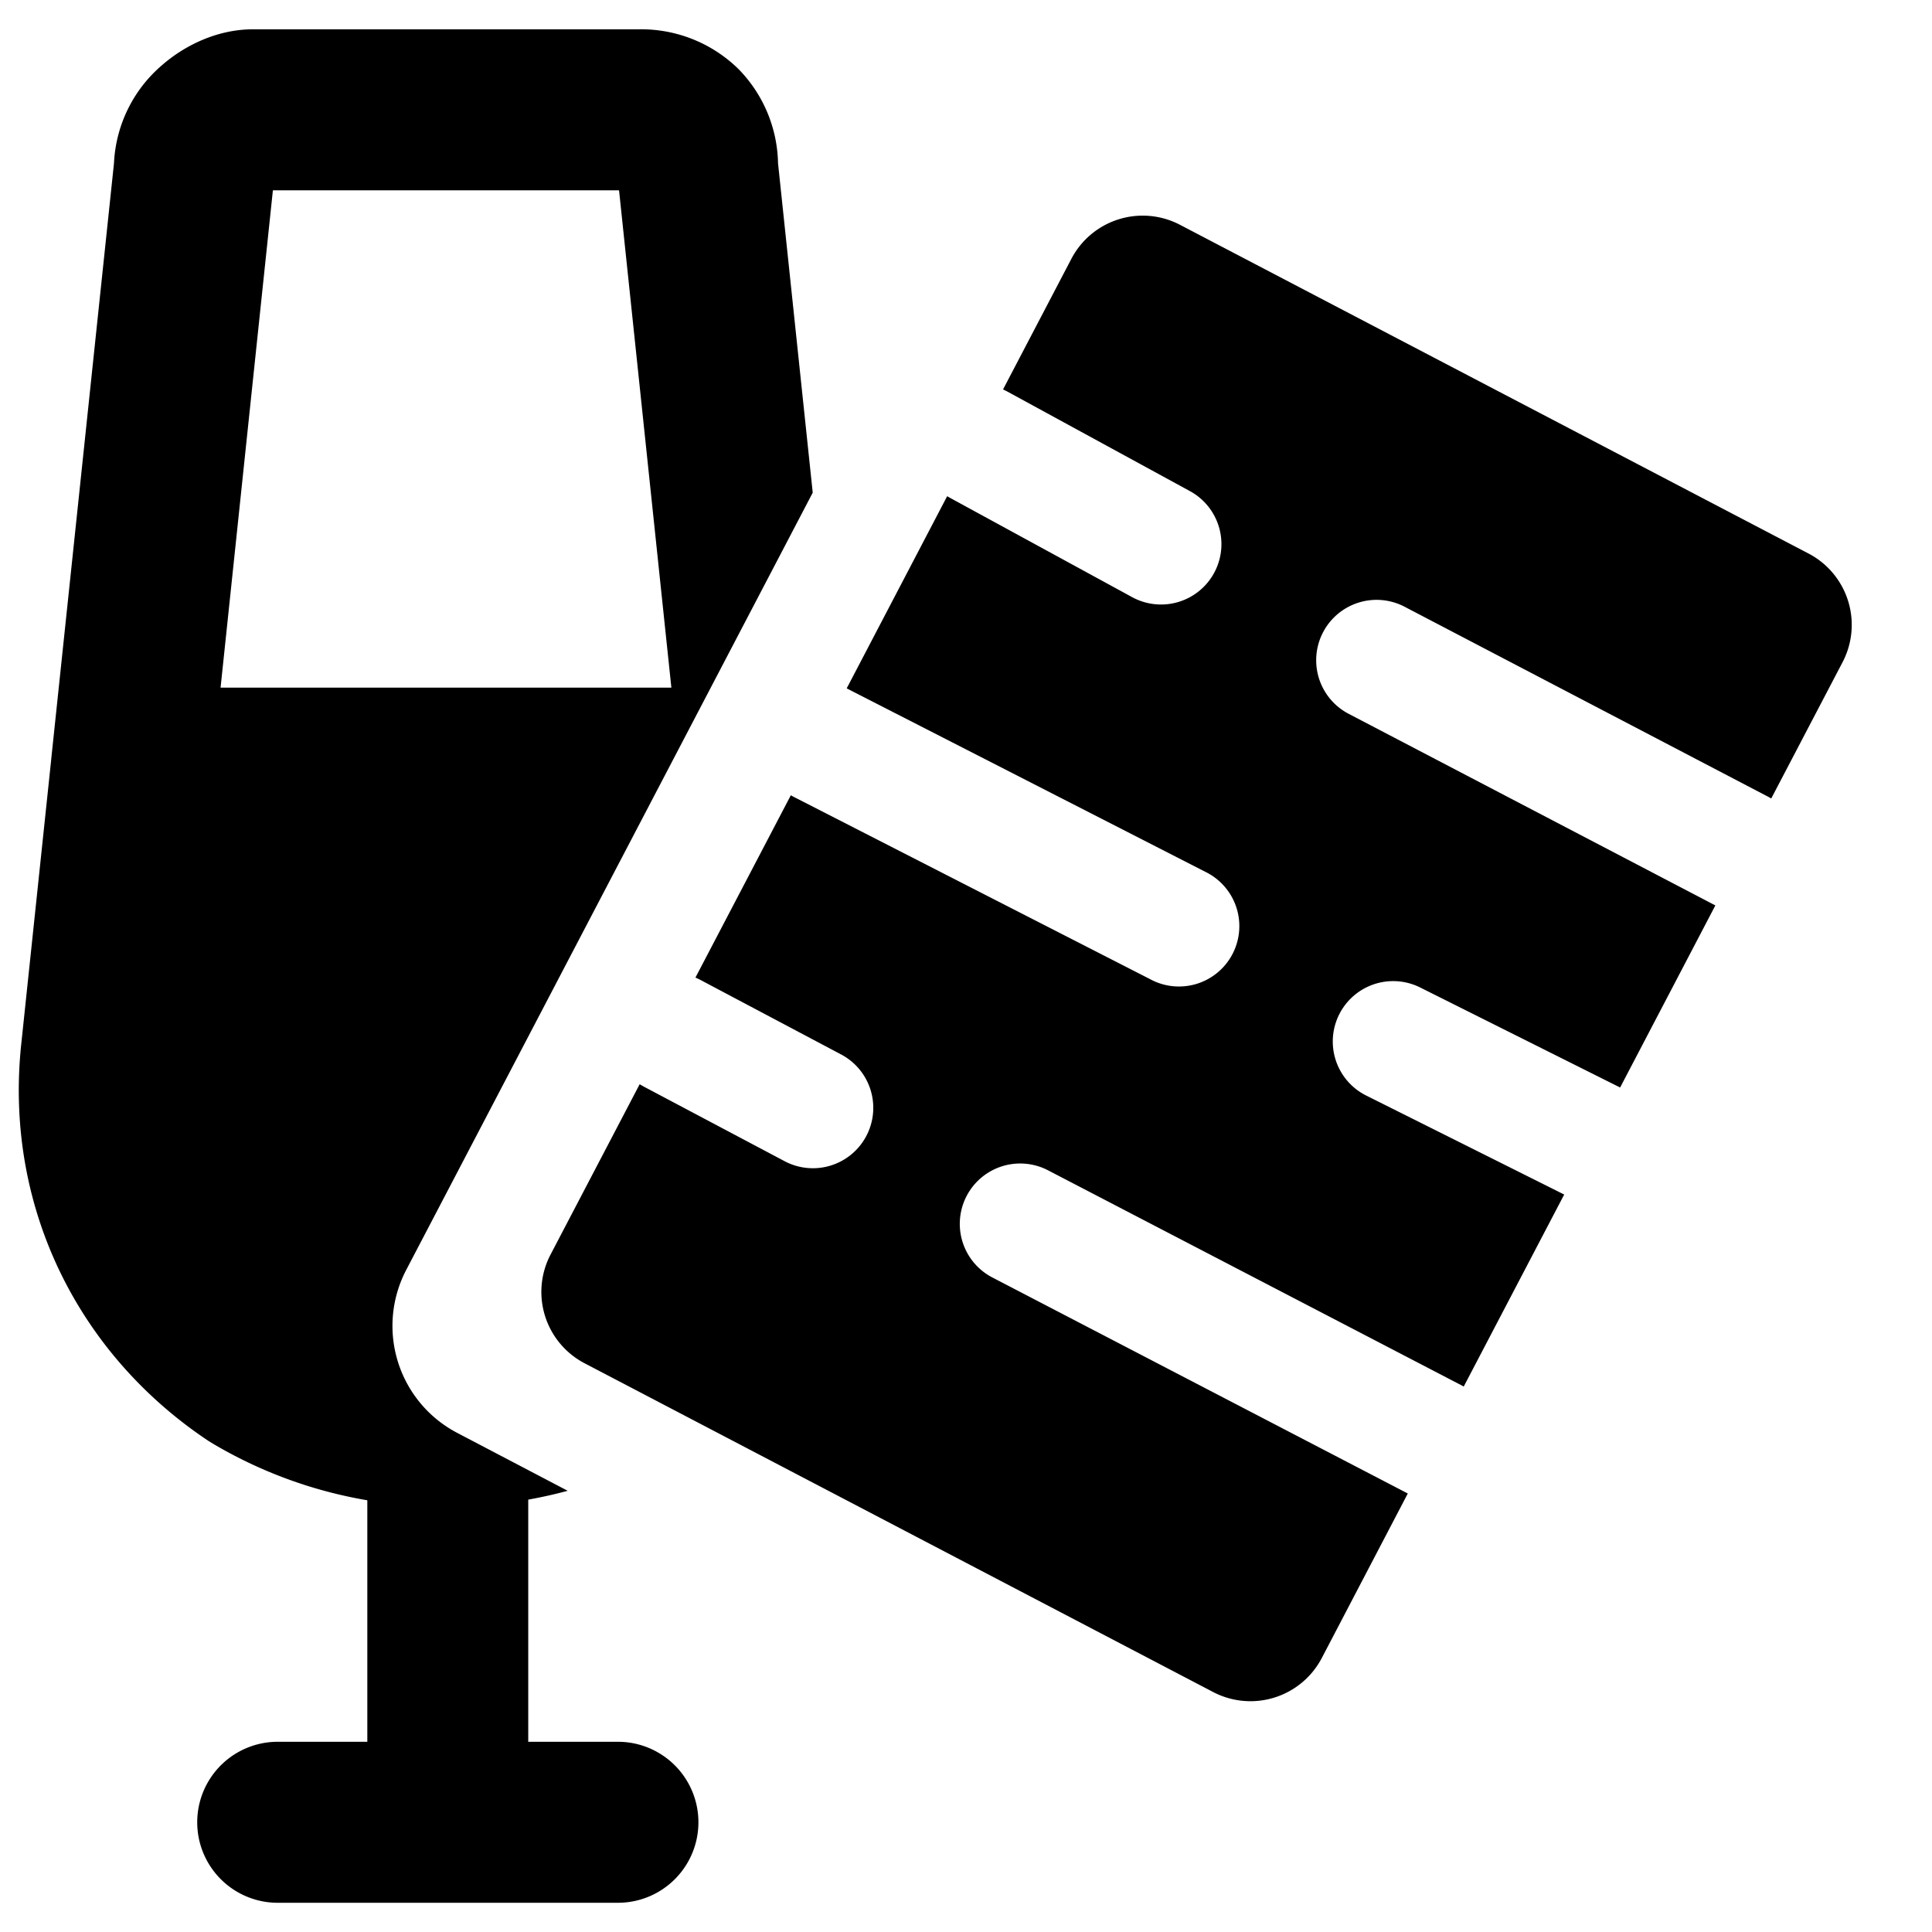 <svg xmlns="http://www.w3.org/2000/svg" fill="none" viewBox="0 0 24 24"><path fill="#000000" fill-rule="evenodd" d="m2.74 8.542 0.65 -6.178h4.3l0.65 6.178H2.741ZM3.142 0.364c-0.436 0 -0.843 0.195 -1.131 0.447a1.706 1.706 0 0 0 -0.595 1.216l-0.78 7.406 0 0.004 -0.379 3.599 -0.001 0.014c-0.18 1.974 0.726 3.778 2.331 4.848l0.04 0.025a5.6 5.6 0 0 0 1.936 0.714v3H3.45a1 1 0 1 0 0 2h4.226a1 1 0 1 0 0 -2H6.562v-3.008c0.165 -0.03 0.329 -0.066 0.49 -0.11L5.68 17.8a1.5 1.5 0 0 1 -0.634 -2.024l5.05 -9.656 -0.431 -4.092A1.716 1.716 0 0 0 9.173 0.857 1.725 1.725 0 0 0 7.939 0.364H3.14Zm7.376 8.187 1.248 -2.387 0.033 0.019 2.265 1.235a0.75 0.75 0 1 0 0.718 -1.317l-2.265 -1.235a0.763 0.763 0 0 0 -0.057 -0.028l0.849 -1.623a1 1 0 0 1 1.35 -0.422l7.807 4.083a1 1 0 0 1 0.423 1.35l-0.886 1.693a0.7 0.7 0 0 0 -0.024 -0.014l-4.531 -2.368a0.75 0.75 0 1 0 -0.695 1.33l4.53 2.367a0.654 0.654 0 0 0 0.026 0.013l-1.183 2.262 -0.013 -0.006 -2.471 -1.236a0.75 0.75 0 0 0 -0.671 1.342l2.46 1.23 -1.248 2.385 -0.016 -0.009 -5.148 -2.677a0.75 0.75 0 1 0 -0.692 1.331l5.148 2.677 0.013 0.007 -1.068 2.043a1 1 0 0 1 -1.35 0.423l-7.808 -4.084a1 1 0 0 1 -0.423 -1.35l1.107 -2.116 0.051 0.029 1.75 0.927a0.75 0.75 0 0 0 0.702 -1.326l-1.75 -0.927a0.762 0.762 0 0 0 -0.06 -0.028l1.185 -2.265a0.758 0.758 0 0 0 0.036 0.02l4.428 2.265a0.75 0.75 0 1 0 0.683 -1.335l-4.428 -2.265a0.74 0.74 0 0 0 -0.025 -0.013Z" clip-rule="evenodd" stroke-width="1"></path></svg>